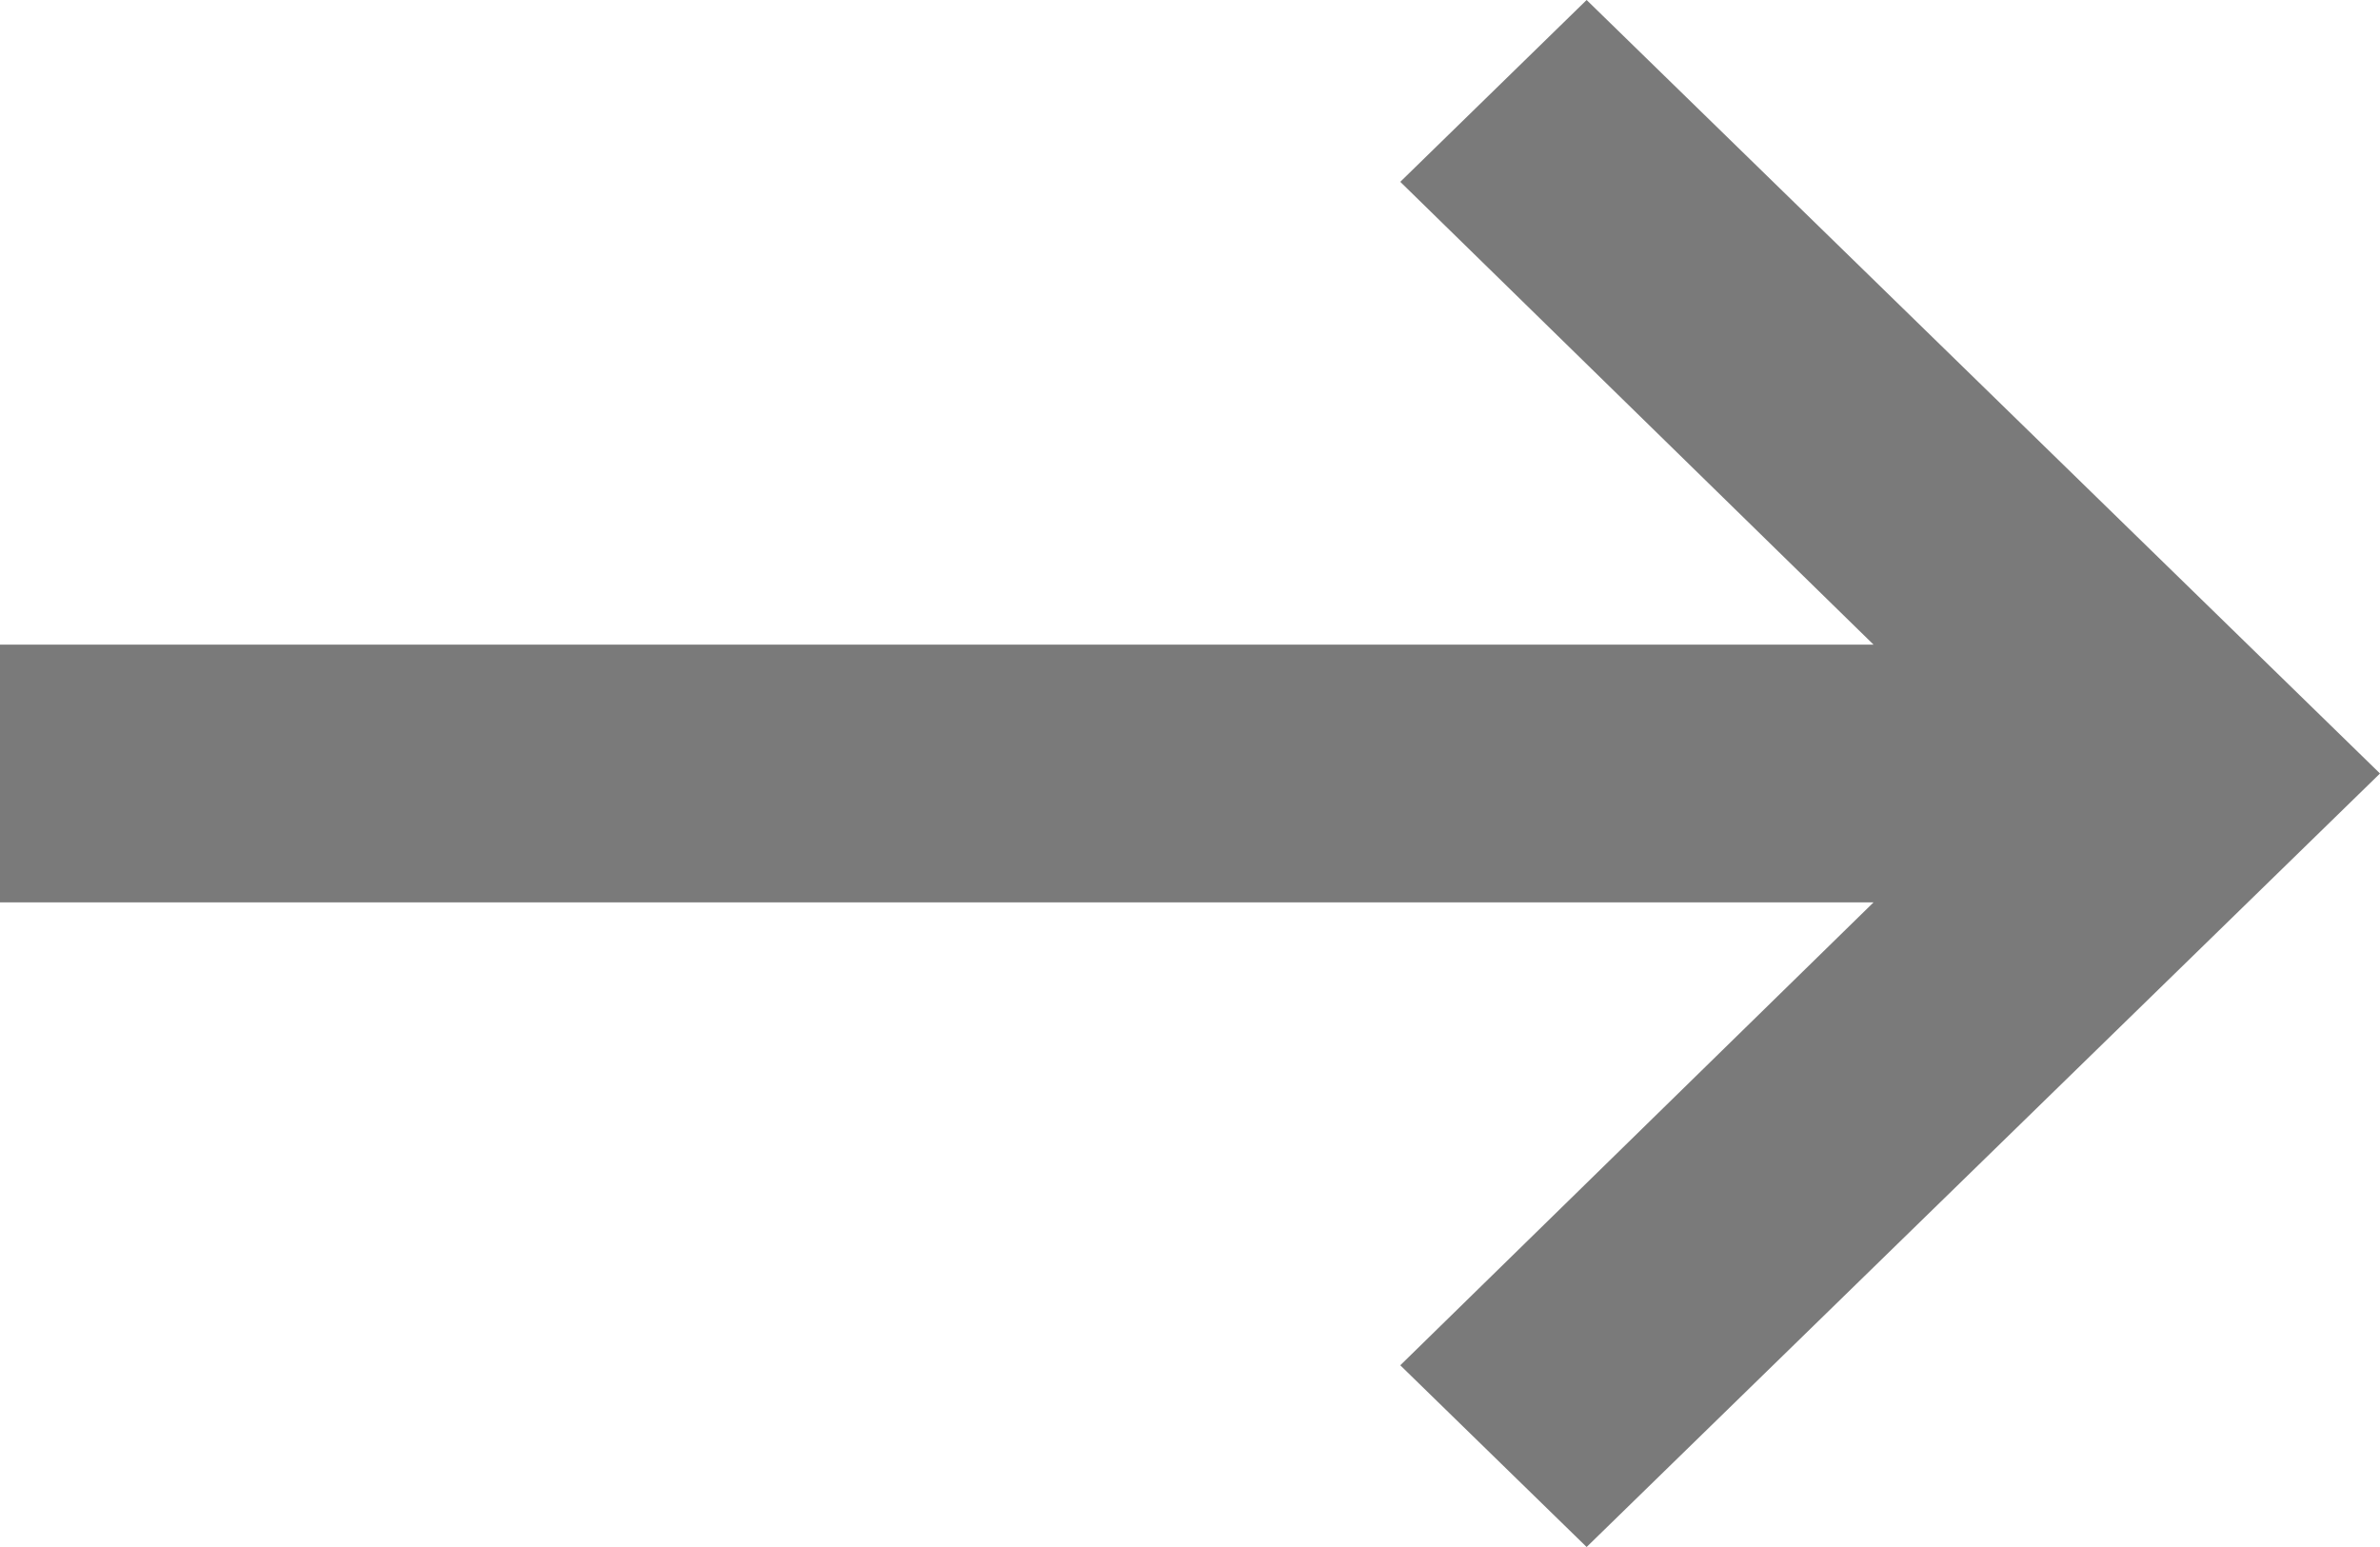<svg width="20" height="13" viewBox="0 0 20 13" fill="none" xmlns="http://www.w3.org/2000/svg">
<path d="M0 7.583L15.744 7.583L11.767 11.473L13.333 13L20 6.5L13.333 0L11.767 1.528L15.744 5.417L1.94273e-07 5.417L0 7.583Z" fill="#7A7A7A"/>
</svg>

